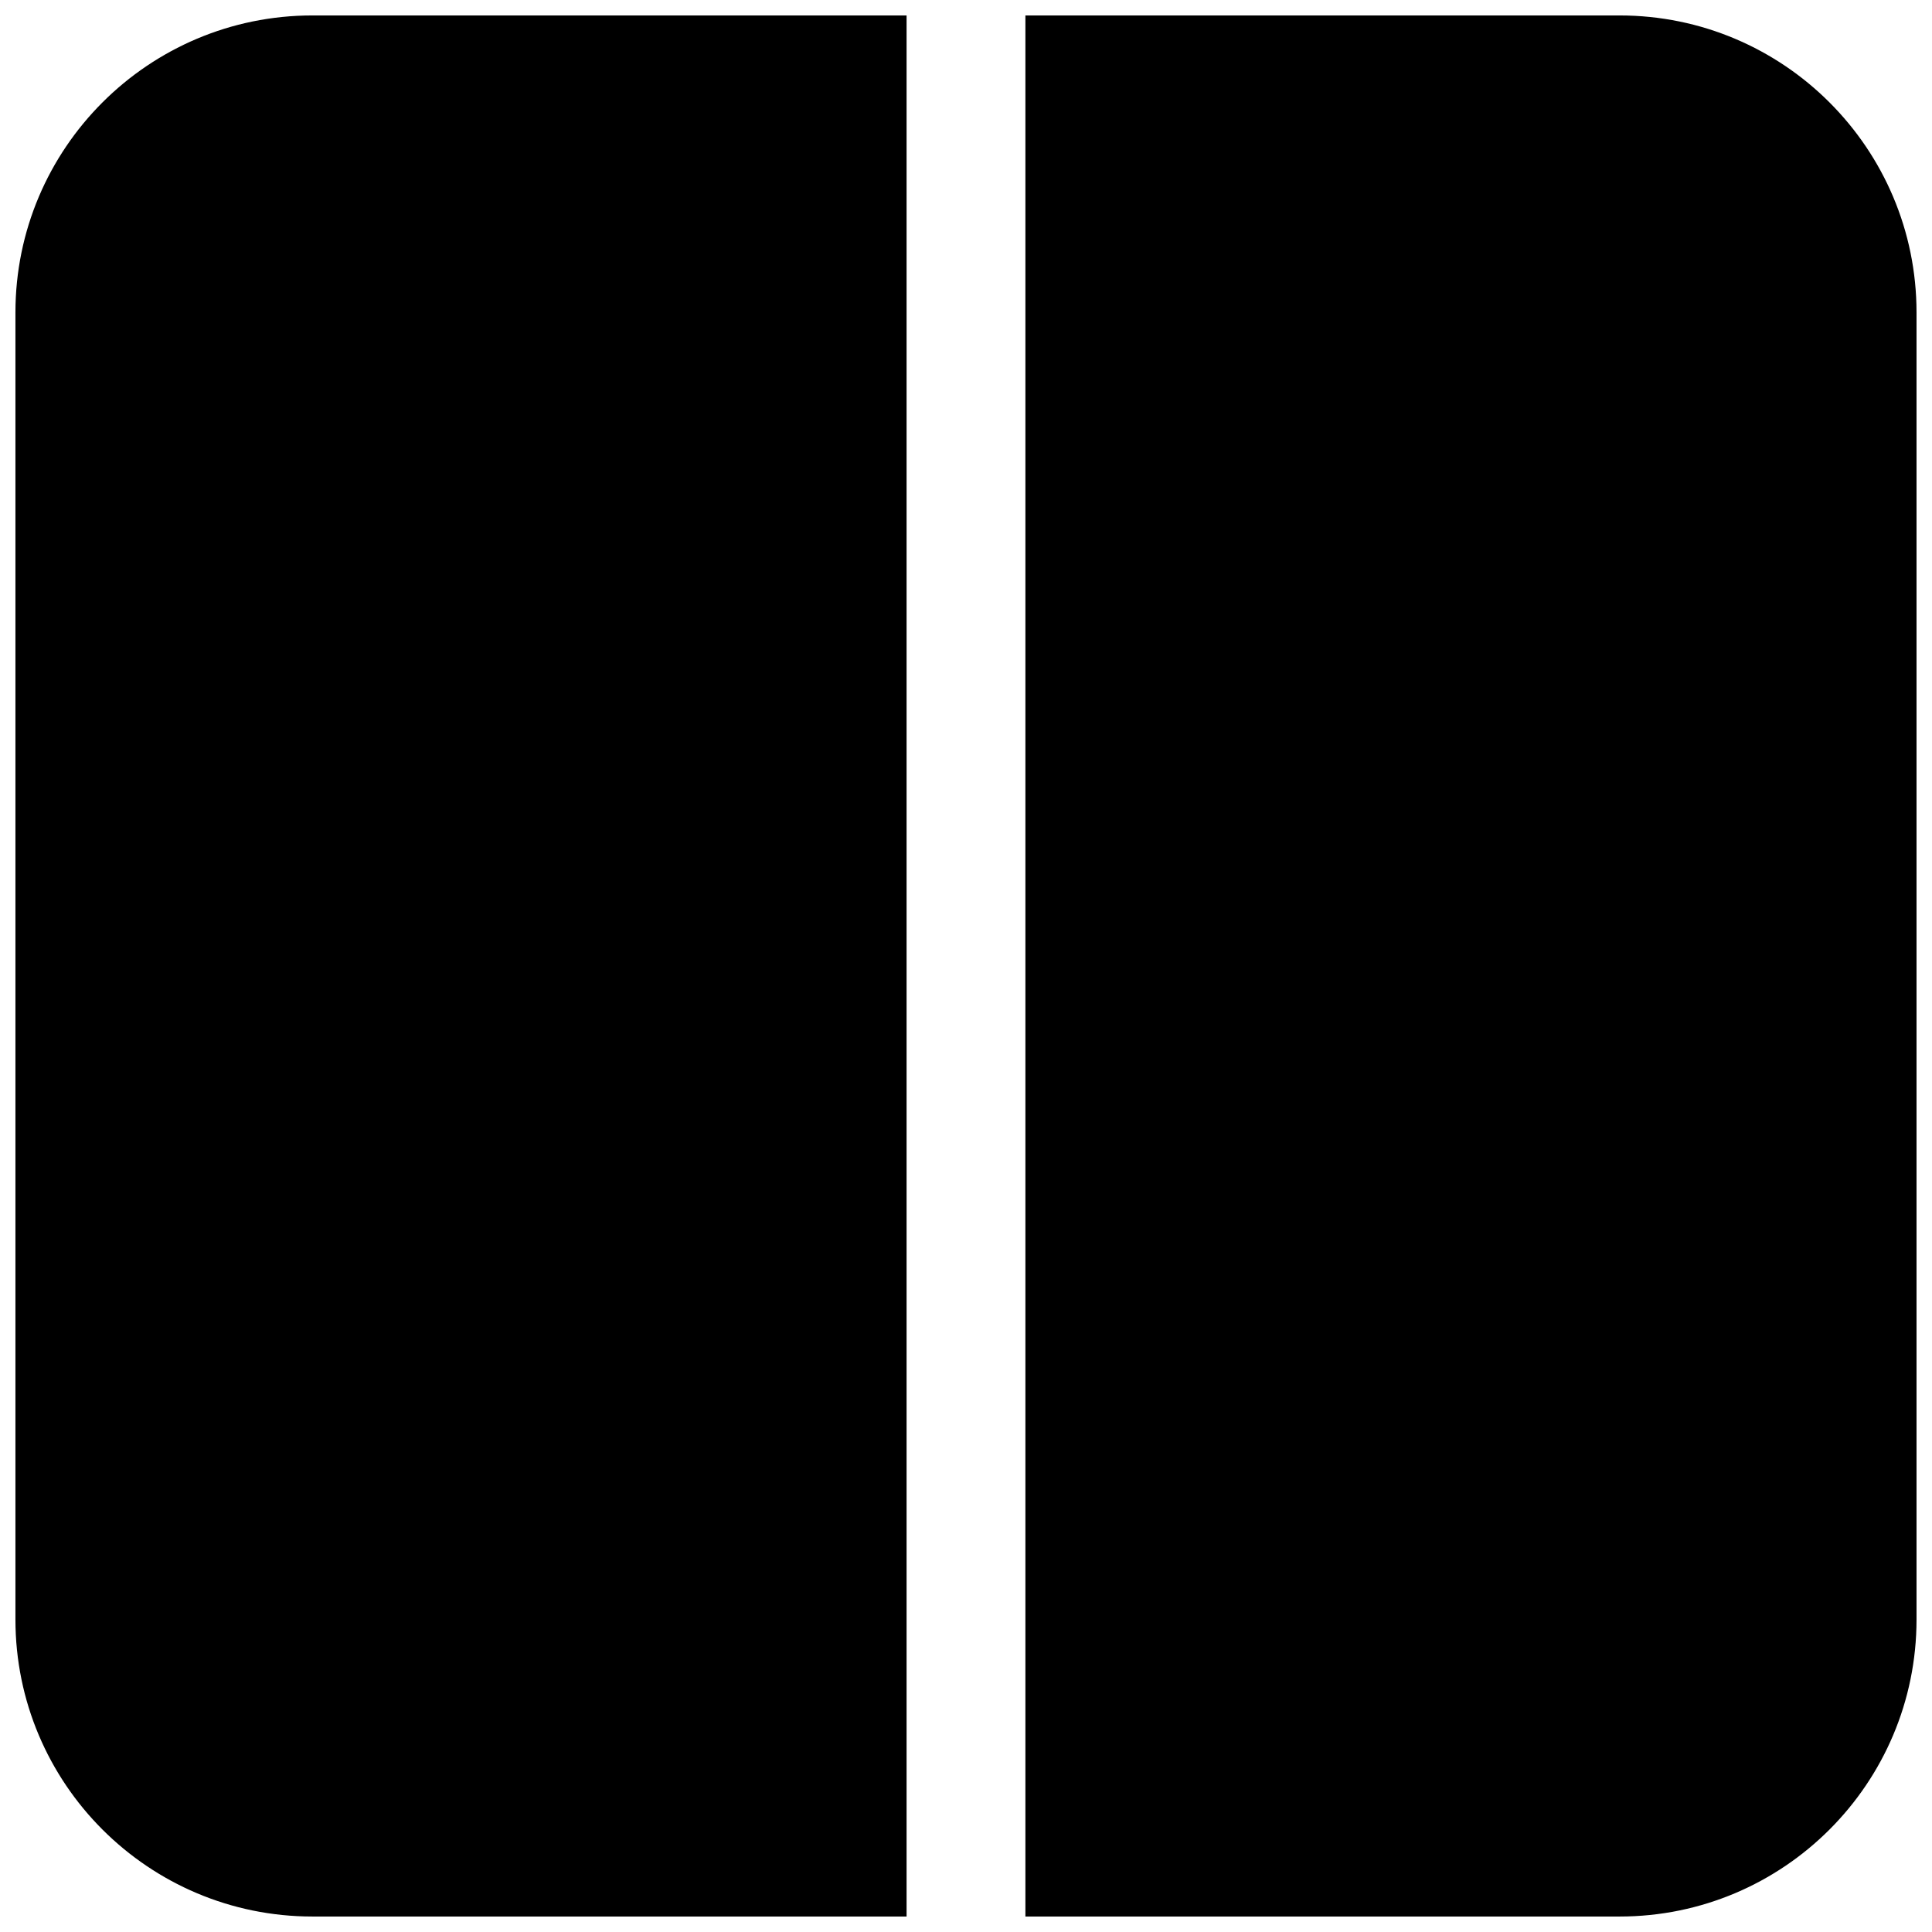 <?xml version="1.0" encoding="UTF-8"?>
<!-- Uploaded to: SVG Repo, www.svgrepo.com, Generator: SVG Repo Mixer Tools -->
<svg width="800px" height="800px" version="1.1" viewBox="144 144 512 512" xmlns="http://www.w3.org/2000/svg">
 <defs>
  <clipPath id="b">
   <path d="m415 148.09h236.9v503.81h-236.9z"/>
  </clipPath>
  <clipPath id="a">
   <path d="m148.09 148.09h236.91v503.81h-236.91z"/>
  </clipPath>
 </defs>
 <g>
  <g clip-path="url(#b)">
   <path d="m415.74 651.9h157.44c43.477 0 78.719-35.242 78.719-78.719v-346.37c0-43.473-35.242-78.719-78.719-78.719h-157.44z"/>
  </g>
  <g clip-path="url(#a)">
   <path d="m384.25 148.09v503.81h-157.44c-43.473 0-78.719-35.242-78.719-78.719v-346.37c0-43.473 35.246-78.719 78.719-78.719z"/>
  </g>
 </g>
</svg>
